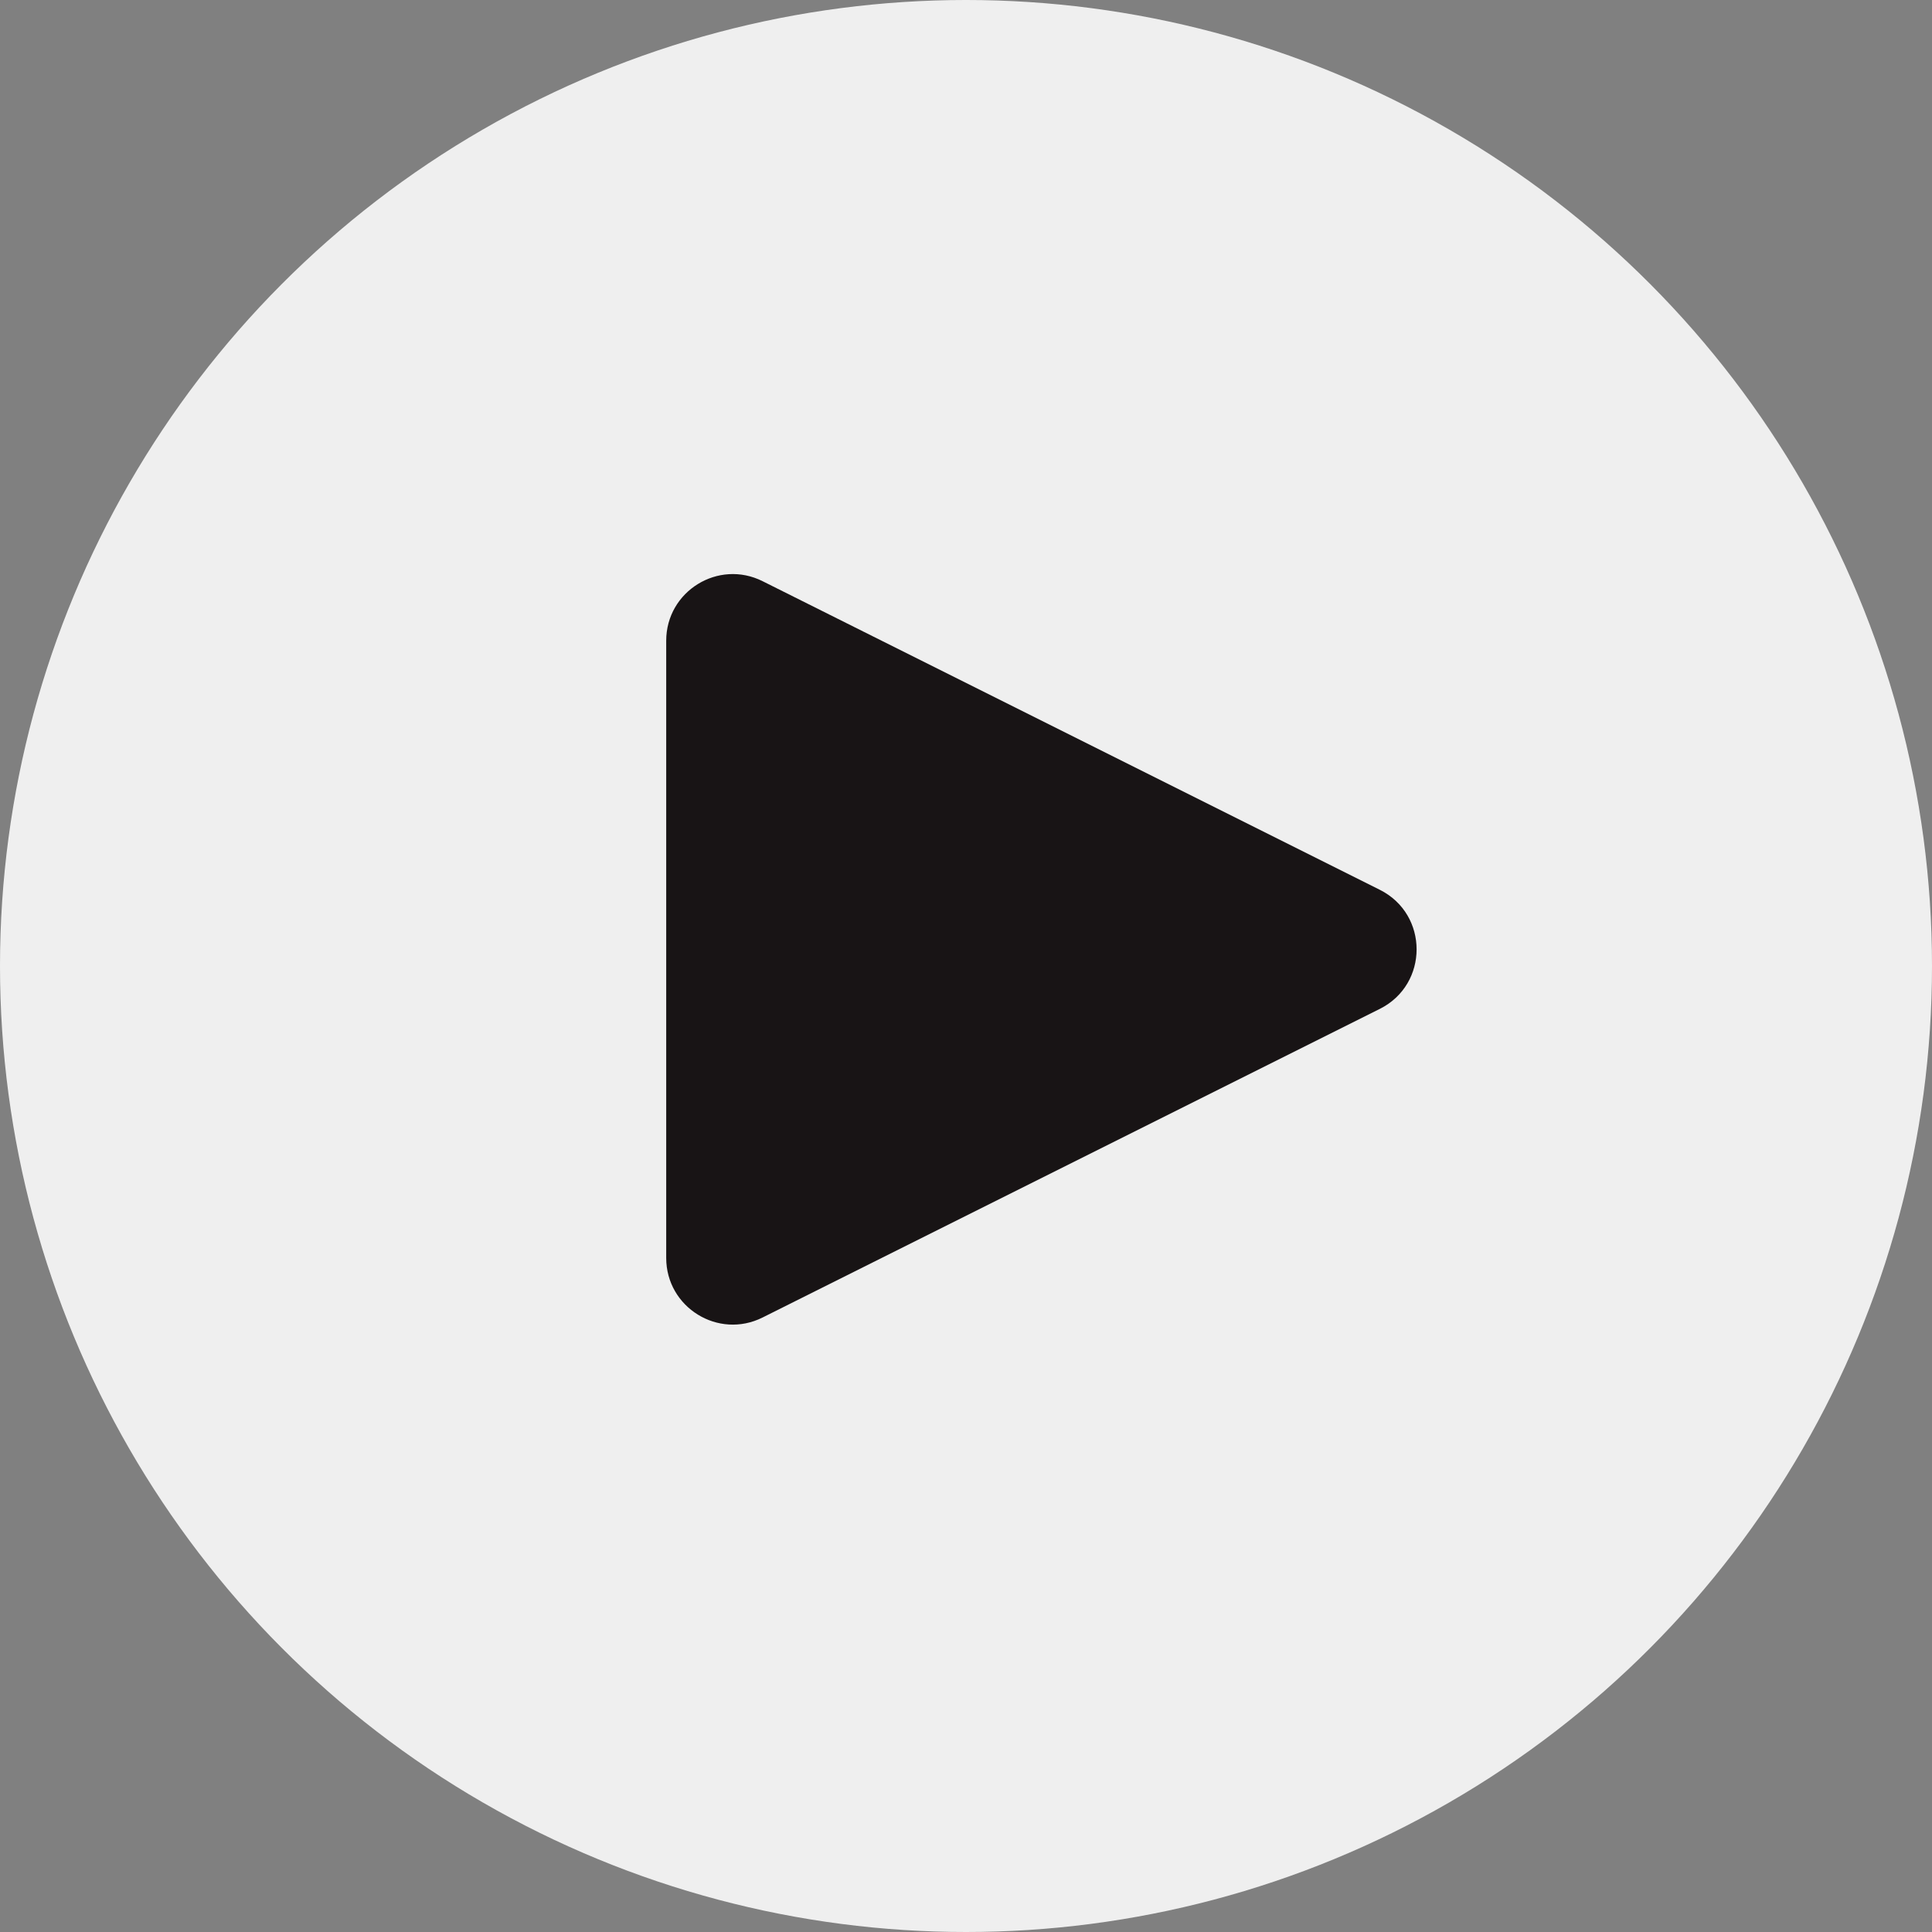 <?xml version="1.0" encoding="UTF-8"?> <svg xmlns="http://www.w3.org/2000/svg" width="29" height="29" viewBox="0 0 29 29" fill="none"><rect x="0" y="0" width="29" height="29" fill="#808080" stroke="none"/> <circle cx="14.5" cy="14.5" r="14.5" fill="#EFEFEF"></circle> <path d="M20.711 15.144C21.448 14.776 21.448 13.724 20.711 13.356L11.447 8.724C10.782 8.391 10 8.875 10 9.618V18.882C10 19.625 10.782 20.109 11.447 19.776L20.711 15.144Z" fill="#181415"></path> </svg> 